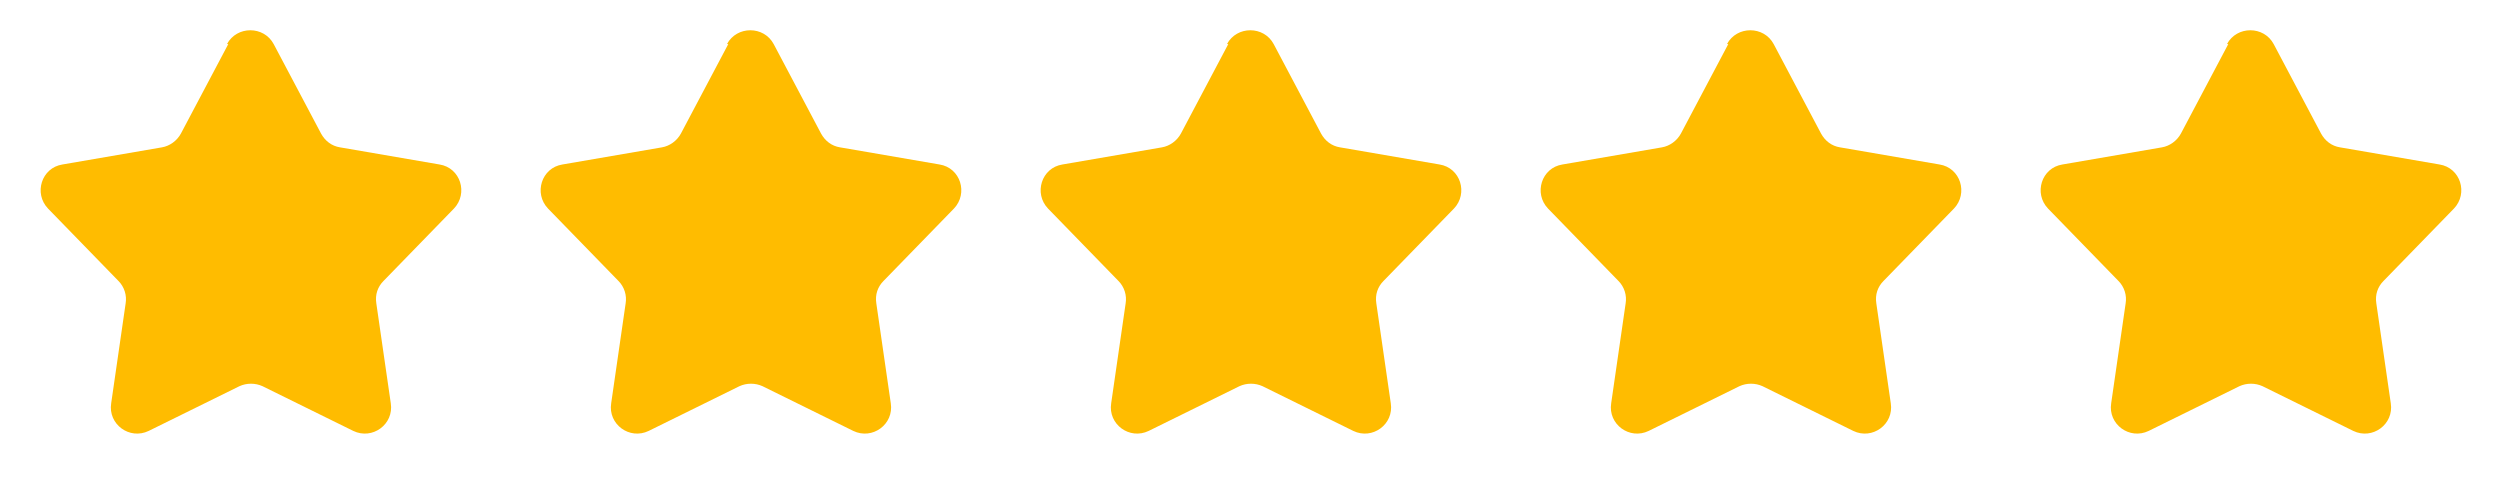 <?xml version="1.0" encoding="UTF-8"?>
<svg id="Layer_1" xmlns="http://www.w3.org/2000/svg" version="1.1" viewBox="0 0 380 76">
  <!-- Generator: Adobe Illustrator 29.2.1, SVG Export Plug-In . SVG Version: 2.1.0 Build 116)  -->
  <defs>
    <style>
      .st0 {
        fill: #ffbc00;
      }
    </style>
  </defs>
  <path id="stars" class="st0" d="M34.5,6.7c1.5-2.8,5.6-2.8,7.1,0l7.2,13.6c.6,1.1,1.6,1.9,2.9,2.1l15.1,2.6c3.2.5,4.4,4.4,2.2,6.7l-10.7,11c-.9.9-1.3,2.1-1.1,3.4l2.2,15.2c.5,3.2-2.8,5.6-5.7,4.2l-13.8-6.8c-1.1-.5-2.4-.5-3.5,0l-13.8,6.8c-2.9,1.4-6.2-1-5.7-4.2l2.2-15.2c.2-1.2-.2-2.5-1.1-3.4l-10.7-11c-2.2-2.3-1-6.2,2.2-6.7l15.1-2.6c1.2-.2,2.3-1,2.9-2.1l7.2-13.6ZM110.5,6.7c1.5-2.8,5.6-2.8,7.1,0l7.2,13.6c.6,1.1,1.6,1.9,2.9,2.1l15.1,2.6c3.2.5,4.4,4.4,2.2,6.7l-10.7,11c-.9.9-1.3,2.1-1.1,3.4l2.2,15.2c.5,3.2-2.8,5.6-5.7,4.2l-13.8-6.8c-1.1-.5-2.4-.5-3.5,0l-13.8,6.8c-2.9,1.4-6.2-1-5.7-4.2l2.2-15.2c.2-1.2-.2-2.5-1.1-3.4l-10.7-11c-2.2-2.3-1-6.2,2.2-6.7l15.1-2.6c1.2-.2,2.3-1,2.9-2.1l7.2-13.6ZM186.5,6.7c1.5-2.8,5.6-2.8,7.1,0l7.2,13.6c.6,1.1,1.6,1.9,2.9,2.1l15.1,2.6c3.2.5,4.4,4.4,2.2,6.7l-10.7,11c-.9.9-1.3,2.1-1.1,3.4l2.2,15.2c.5,3.2-2.8,5.6-5.7,4.2l-13.8-6.8c-1.1-.5-2.4-.5-3.5,0l-13.8,6.8c-2.9,1.4-6.2-1-5.7-4.2l2.2-15.2c.2-1.2-.2-2.5-1.1-3.4l-10.7-11c-2.2-2.3-1-6.2,2.2-6.7l15.1-2.6c1.2-.2,2.3-1,2.9-2.1l7.2-13.6ZM262.5,6.7c1.5-2.8,5.6-2.8,7.1,0l7.2,13.6c.6,1.1,1.6,1.9,2.9,2.1l15.1,2.6c3.2.5,4.4,4.4,2.2,6.7l-10.7,11c-.9.9-1.3,2.1-1.1,3.4l2.2,15.2c.5,3.2-2.8,5.6-5.7,4.2l-13.8-6.8c-1.1-.5-2.4-.5-3.5,0l-13.8,6.8c-2.9,1.4-6.2-1-5.7-4.2l2.2-15.2c.2-1.2-.2-2.5-1.1-3.4l-10.7-11c-2.2-2.3-1-6.2,2.2-6.7l15.1-2.6c1.2-.2,2.3-1,2.9-2.1l7.2-13.6ZM338.5,6.7c1.5-2.8,5.6-2.8,7.1,0l7.2,13.6c.6,1.1,1.6,1.9,2.9,2.1l15.1,2.6c3.2.5,4.4,4.4,2.2,6.7l-10.7,11c-.9.9-1.3,2.1-1.1,3.4l2.2,15.2c.5,3.2-2.8,5.6-5.7,4.2l-13.8-6.8c-1.1-.5-2.4-.5-3.5,0l-13.8,6.8c-2.9,1.4-6.2-1-5.7-4.2l2.2-15.2c.2-1.2-.2-2.5-1.1-3.4l-10.7-11c-2.2-2.3-1-6.2,2.2-6.7l15.1-2.6c1.2-.2,2.3-1,2.9-2.1l7.2-13.6Z"/>
</svg>
